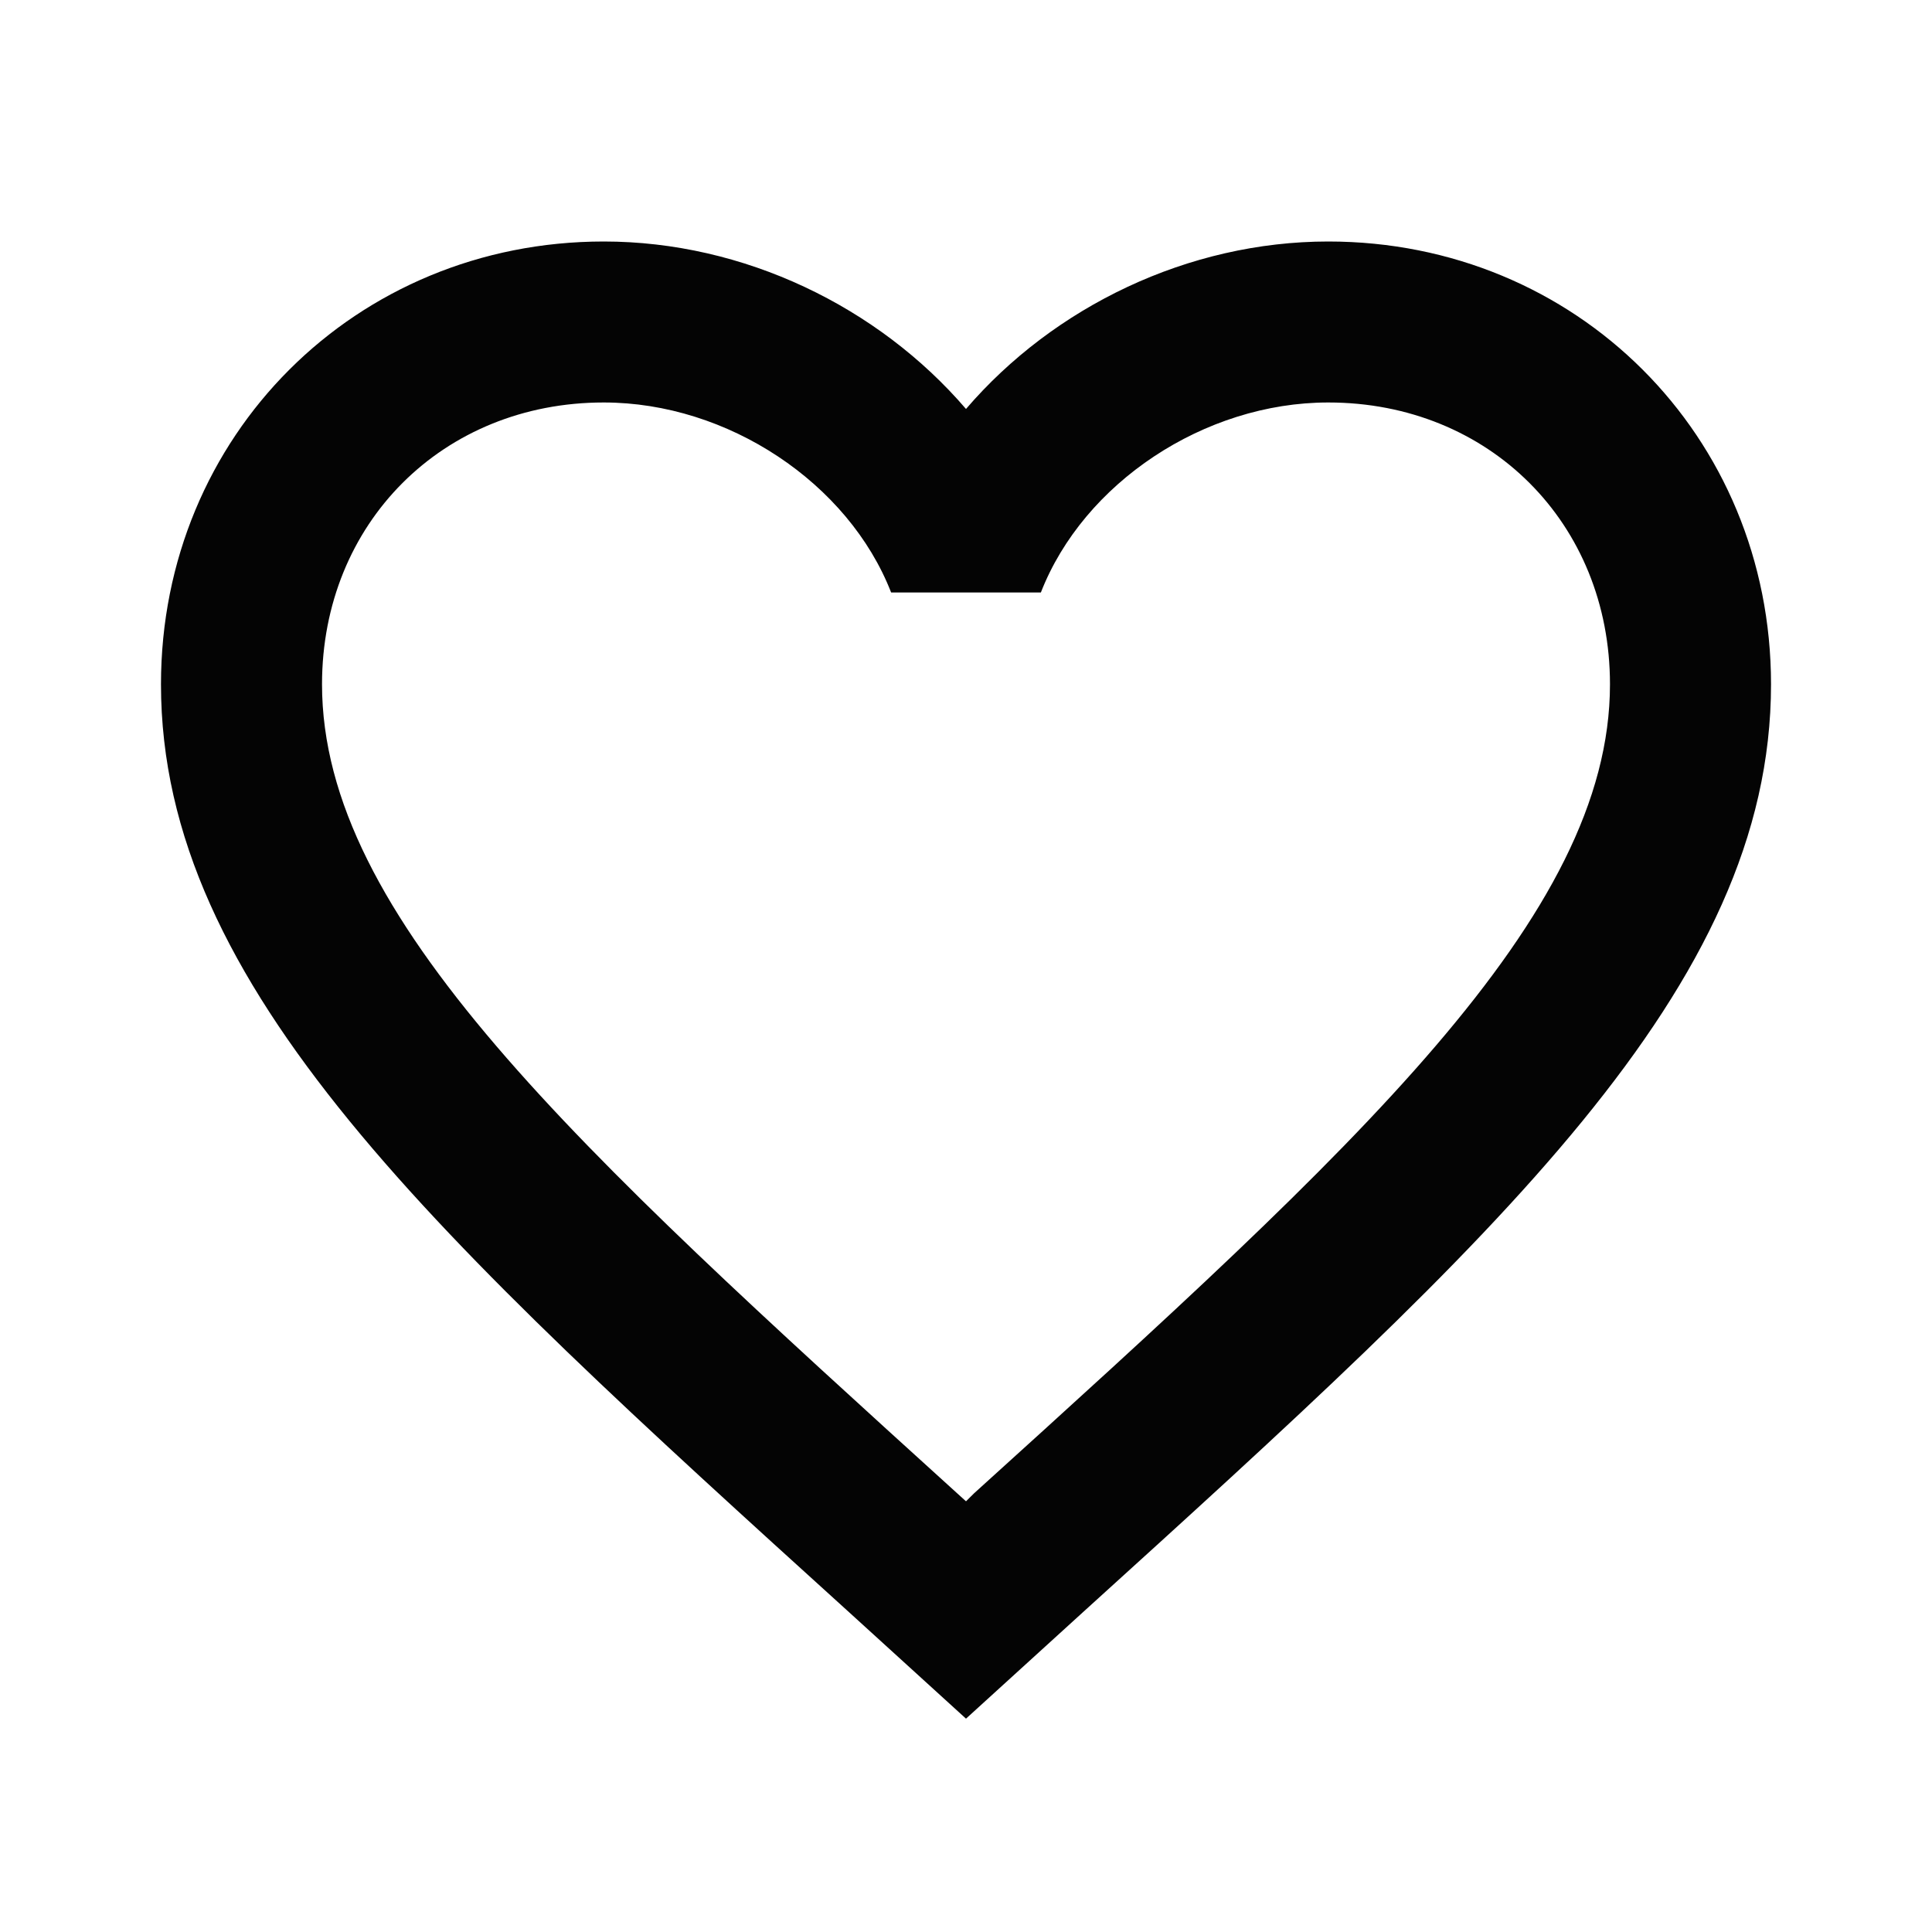 <svg width="28" height="28" viewBox="0 0 28 28" fill="none" xmlns="http://www.w3.org/2000/svg">
<g id="mdi:heart-outline">
<path id="Vector" d="M14.117 21.642L14 21.758L13.872 21.642C8.33 16.613 4.667 13.288 4.667 9.917C4.667 7.583 6.417 5.833 8.75 5.833C10.547 5.833 12.297 7 12.915 8.587H15.085C15.703 7 17.453 5.833 19.25 5.833C21.583 5.833 23.333 7.583 23.333 9.917C23.333 13.288 19.67 16.613 14.117 21.642ZM19.25 3.5C17.22 3.5 15.272 4.445 14 5.927C12.728 4.445 10.78 3.5 8.75 3.5C5.157 3.5 2.333 6.312 2.333 9.917C2.333 14.315 6.3 17.92 12.308 23.368L14 24.908L15.692 23.368C21.7 17.92 25.667 14.315 25.667 9.917C25.667 6.312 22.843 3.5 19.25 3.5Z" fill="#040404"/>
</g>
</svg>
